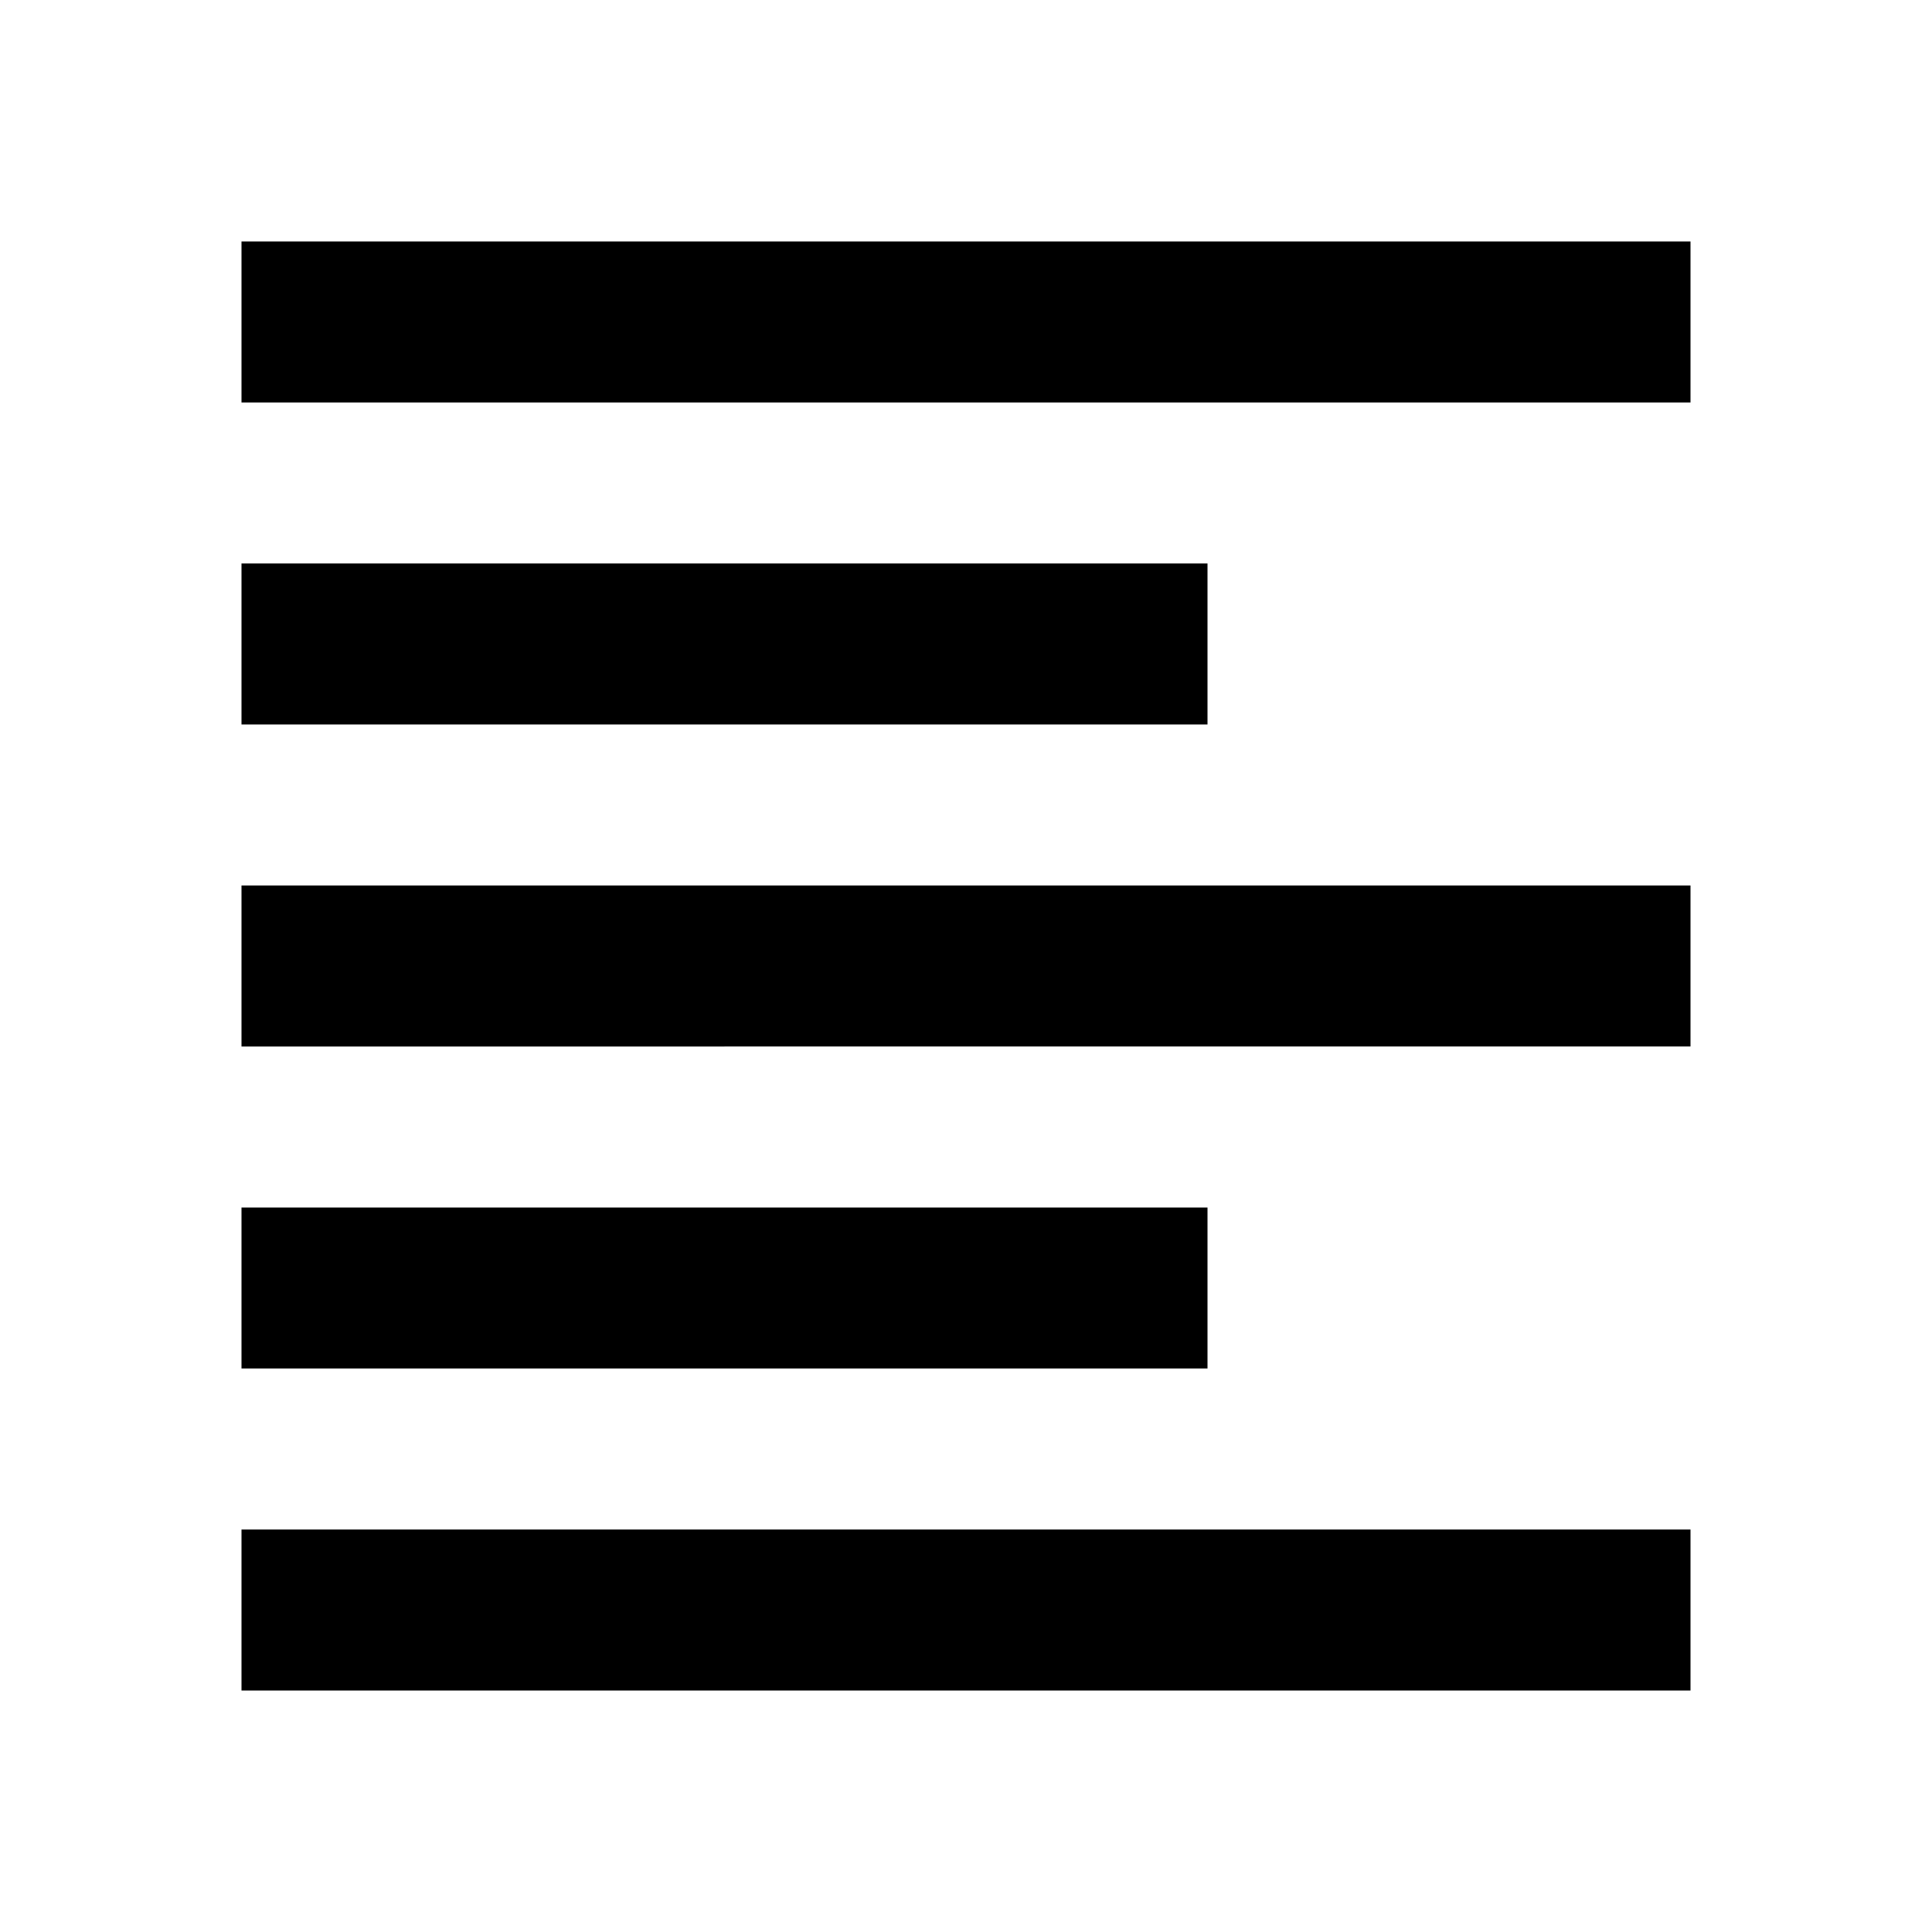 <svg width="1.5em" height="1.5em" viewBox="0 96 960 960" data-id="align-left" data-name="AdaptableIcon" aria-hidden="true" style="vertical-align:middle;fill:currentColor" class="ab-Icon ab-Icon--align-left"><path d="M120 936v-80h720v80H120Zm0-160v-80h480v80H120Zm0-160v-80h720v80H120Zm0-160v-80h480v80H120Zm0-160v-80h720v80H120Z"></path></svg>